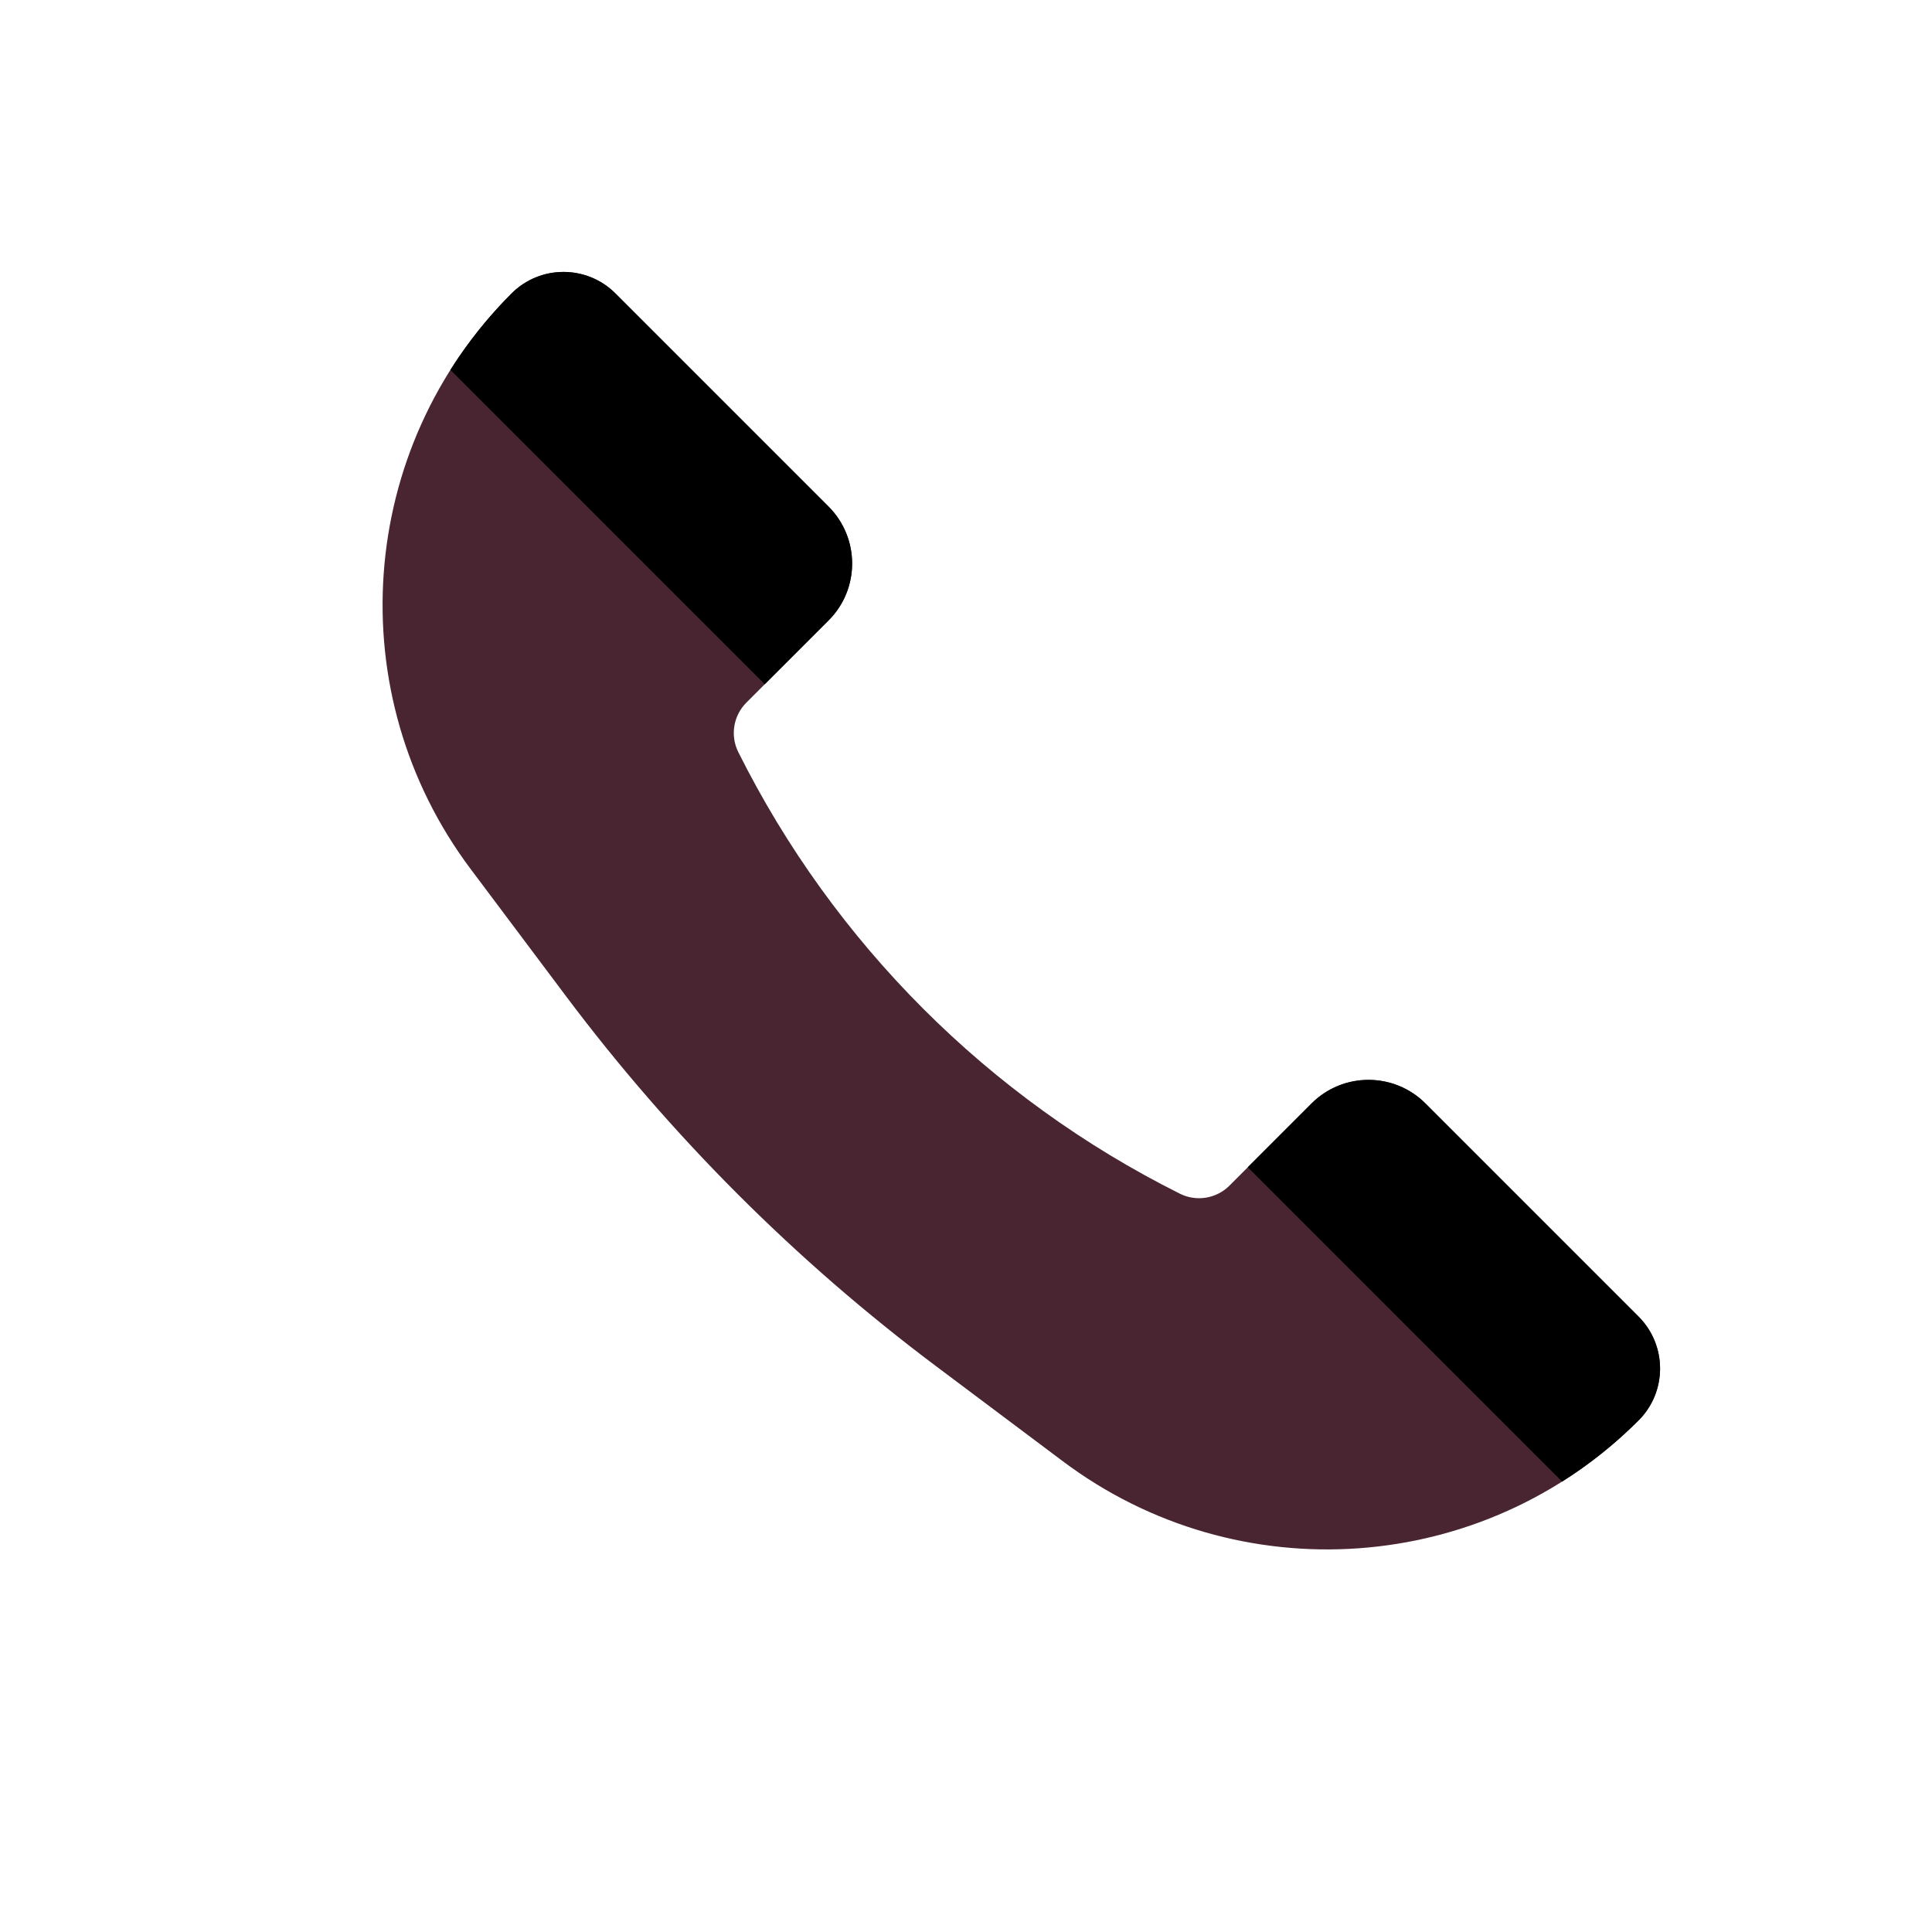 <?xml version="1.0" encoding="UTF-8"?>
<svg xmlns="http://www.w3.org/2000/svg" width="24" height="24" viewBox="0 0 24 24" fill="none">
  <path d="M17.707 13.707L20.355 16.355C20.711 16.712 20.711 17.289 20.355 17.645C18.43 19.57 15.382 19.787 13.204 18.153L11.629 16.972C9.885 15.664 8.336 14.115 7.029 12.372L5.847 10.796C4.213 8.618 4.43 5.57 6.355 3.645C6.711 3.289 7.289 3.289 7.645 3.645L10.293 6.293C10.683 6.684 10.683 7.317 10.293 7.707L9.272 8.728C9.109 8.891 9.069 9.139 9.172 9.344C10.358 11.717 12.283 13.642 14.656 14.828C14.861 14.931 15.109 14.891 15.272 14.729L16.293 13.707C16.683 13.317 17.317 13.317 17.707 13.707Z" fill="#492532"></path>
  <path d="M20.355 17.645C20.711 17.289 20.711 16.712 20.355 16.355L17.707 13.707C17.707 13.707 17.707 13.707 17.707 13.707C17.317 13.317 16.683 13.317 16.293 13.707L15.5 14.5L19.405 18.405C19.743 18.192 20.062 17.938 20.355 17.645Z" fill="black"></path>
  <path d="M5.595 4.595L9.5 8.5L10.293 7.707C10.683 7.317 10.683 6.684 10.293 6.293L7.645 3.645C7.289 3.289 6.711 3.289 6.355 3.645C6.062 3.938 5.809 4.257 5.595 4.595Z" fill="black"></path>
</svg>
